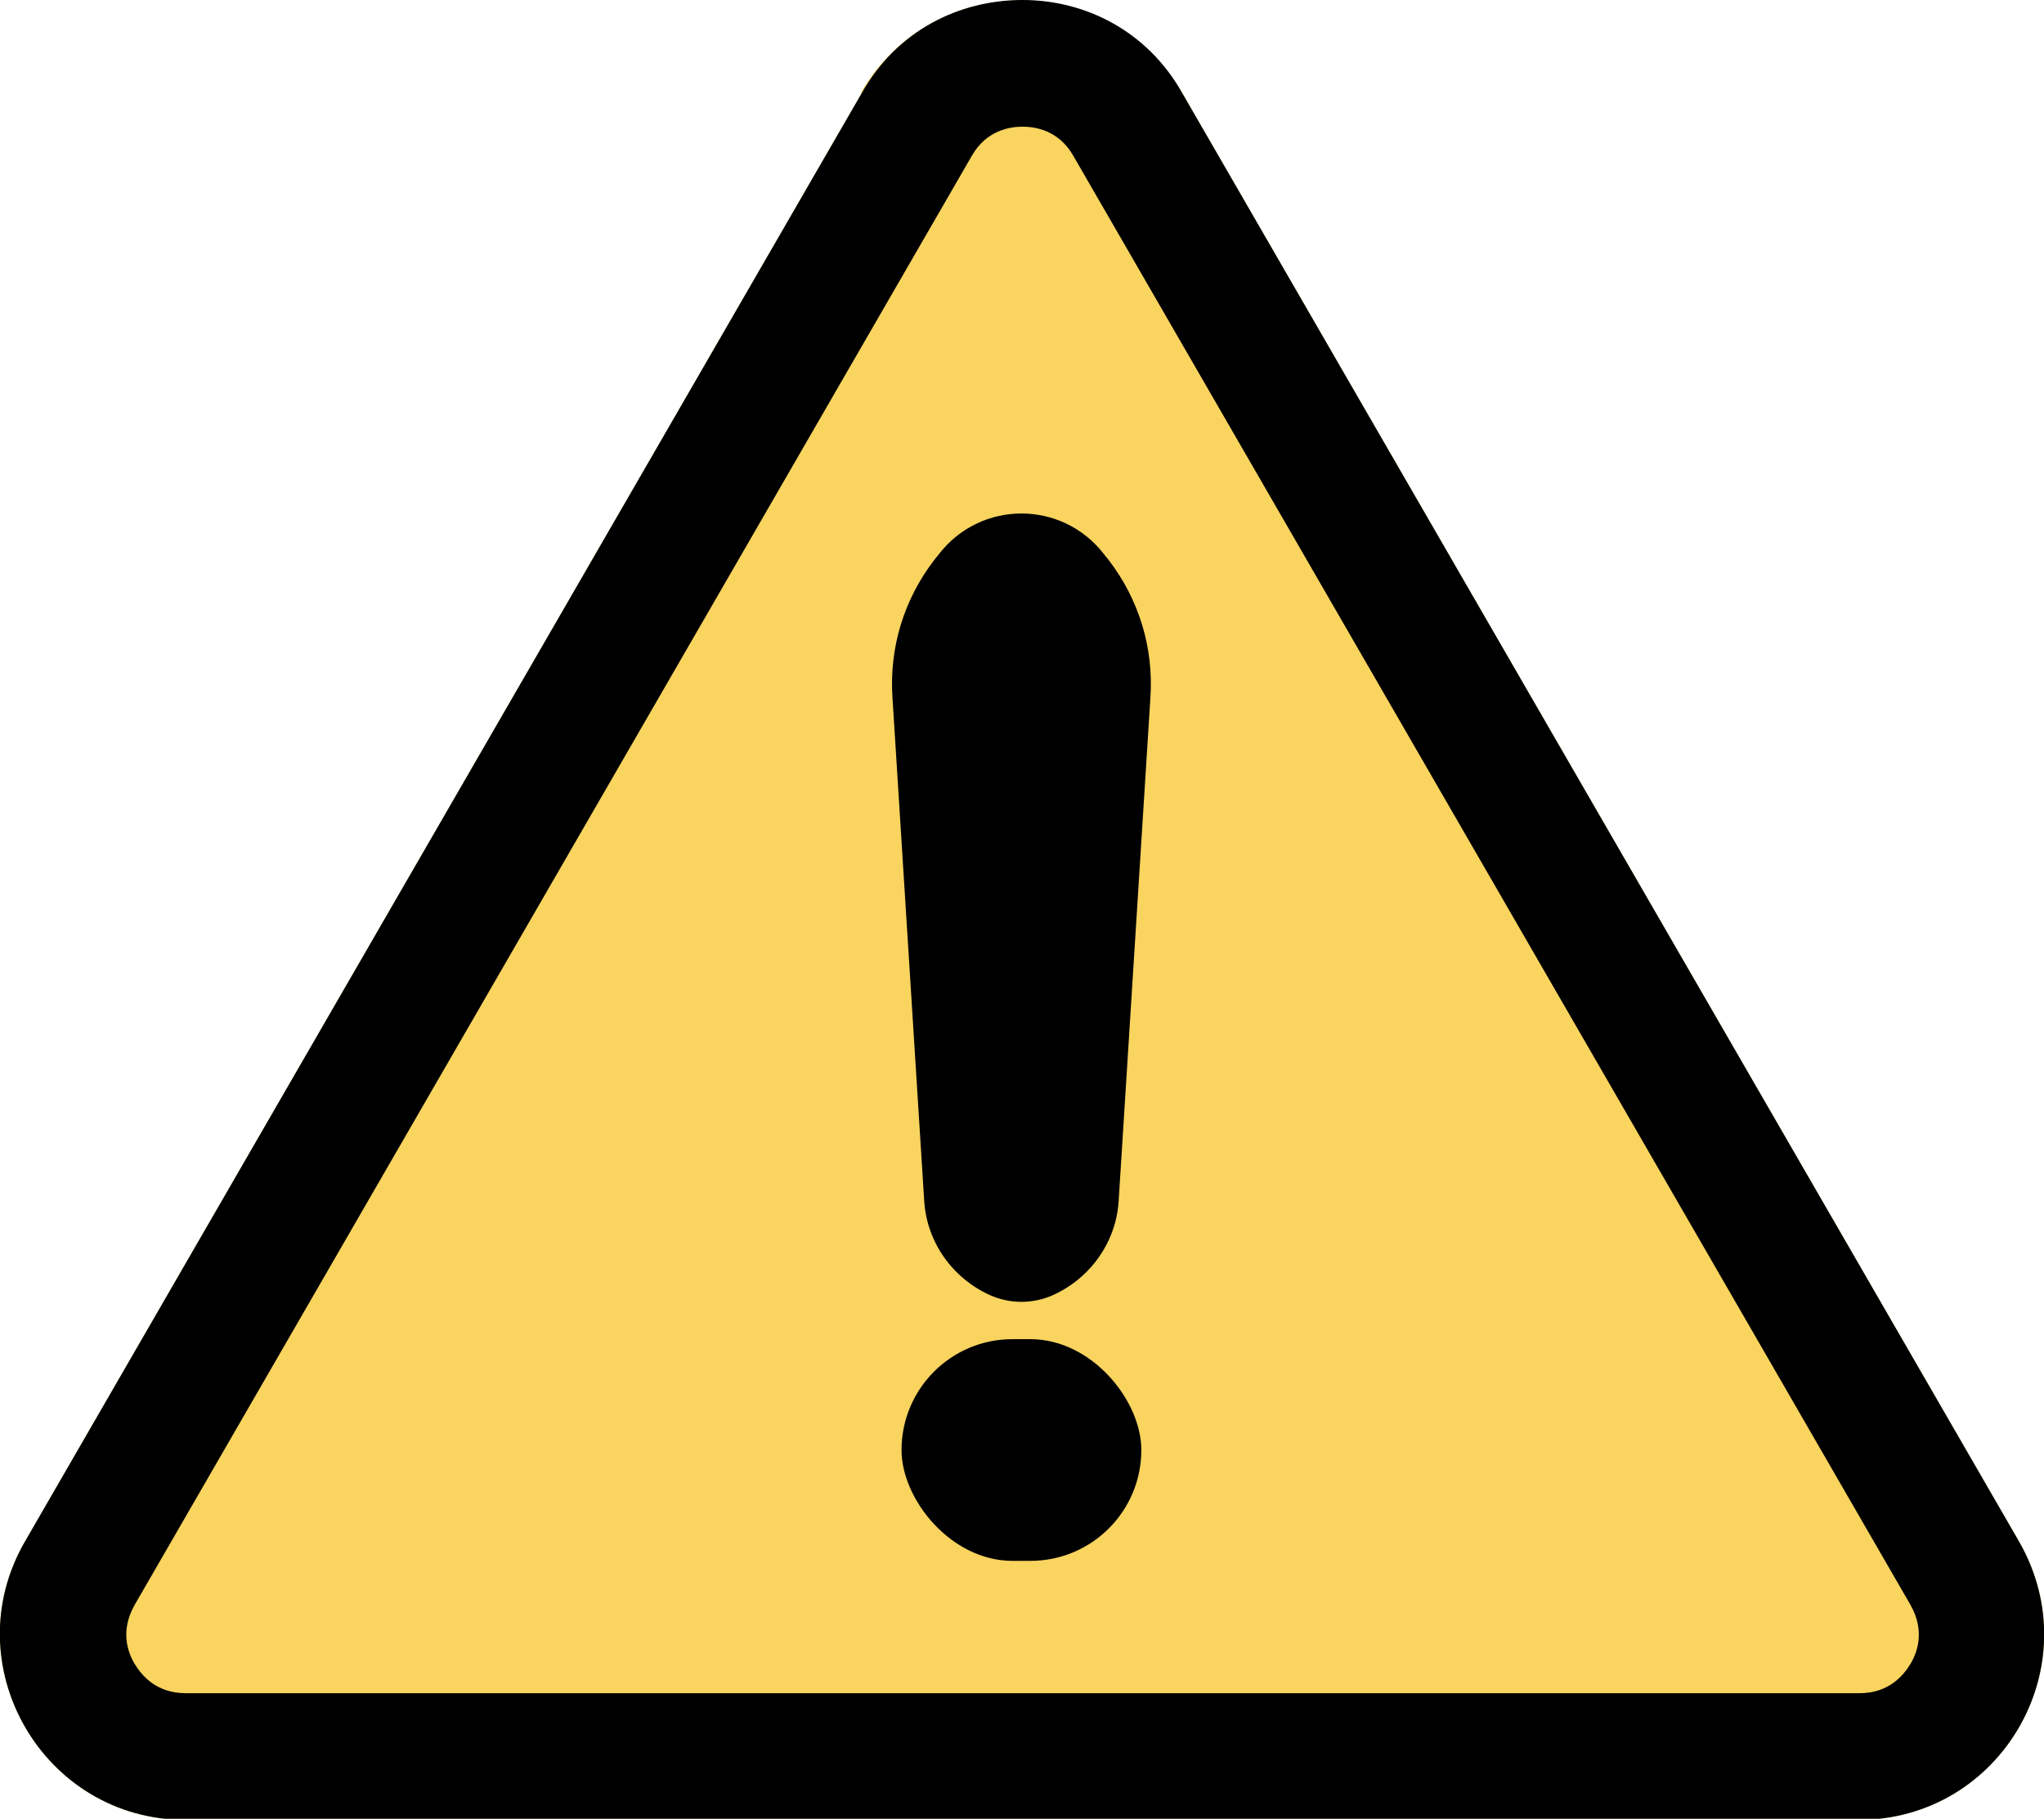 <?xml version="1.0" encoding="UTF-8"?><svg id="_レイヤー_2" xmlns="http://www.w3.org/2000/svg" width="18.07" height="16.08" viewBox="0 0 18.07 16.08"><defs><style>.cls-1{fill:#f9d45f;}</style></defs><g id="_レイヤー_1-2"><path class="cls-1" d="M7.62.82L.22,13.63c-.63,1.09.16,2.46,1.42,2.46h14.79c1.26,0,2.05-1.36,1.42-2.46L10.45.82c-.63-1.09-2.21-1.09-2.84,0Z"/><path d="M9.04,1.12c.11,0,.32.03.45.26l7.4,12.81c.13.23.06.42,0,.52-.06.1-.19.26-.45.26H1.64c-.26,0-.39-.16-.45-.26-.06-.1-.13-.29,0-.52L8.59,1.38c.13-.23.34-.26.45-.26M9.04,0C8.48,0,7.93.27,7.62.82L.22,13.63c-.63,1.09.16,2.46,1.42,2.46h14.79c1.26,0,2.05-1.36,1.42-2.46L10.45.82C10.14.27,9.59,0,9.04,0h0Z"/><path d="M10.17,6.17l-.28,4.44c-.02.37-.25.69-.58.84h0c-.18.08-.38.08-.56,0h0c-.33-.15-.56-.47-.58-.84l-.28-4.44c-.03-.44.1-.87.37-1.22l.04-.05c.37-.48,1.09-.48,1.46,0l.04.05c.27.35.4.78.37,1.22Z"/><rect x="7.97" y="11.84" width="2.12" height="1.96" rx=".98" ry=".98"/></g></svg>